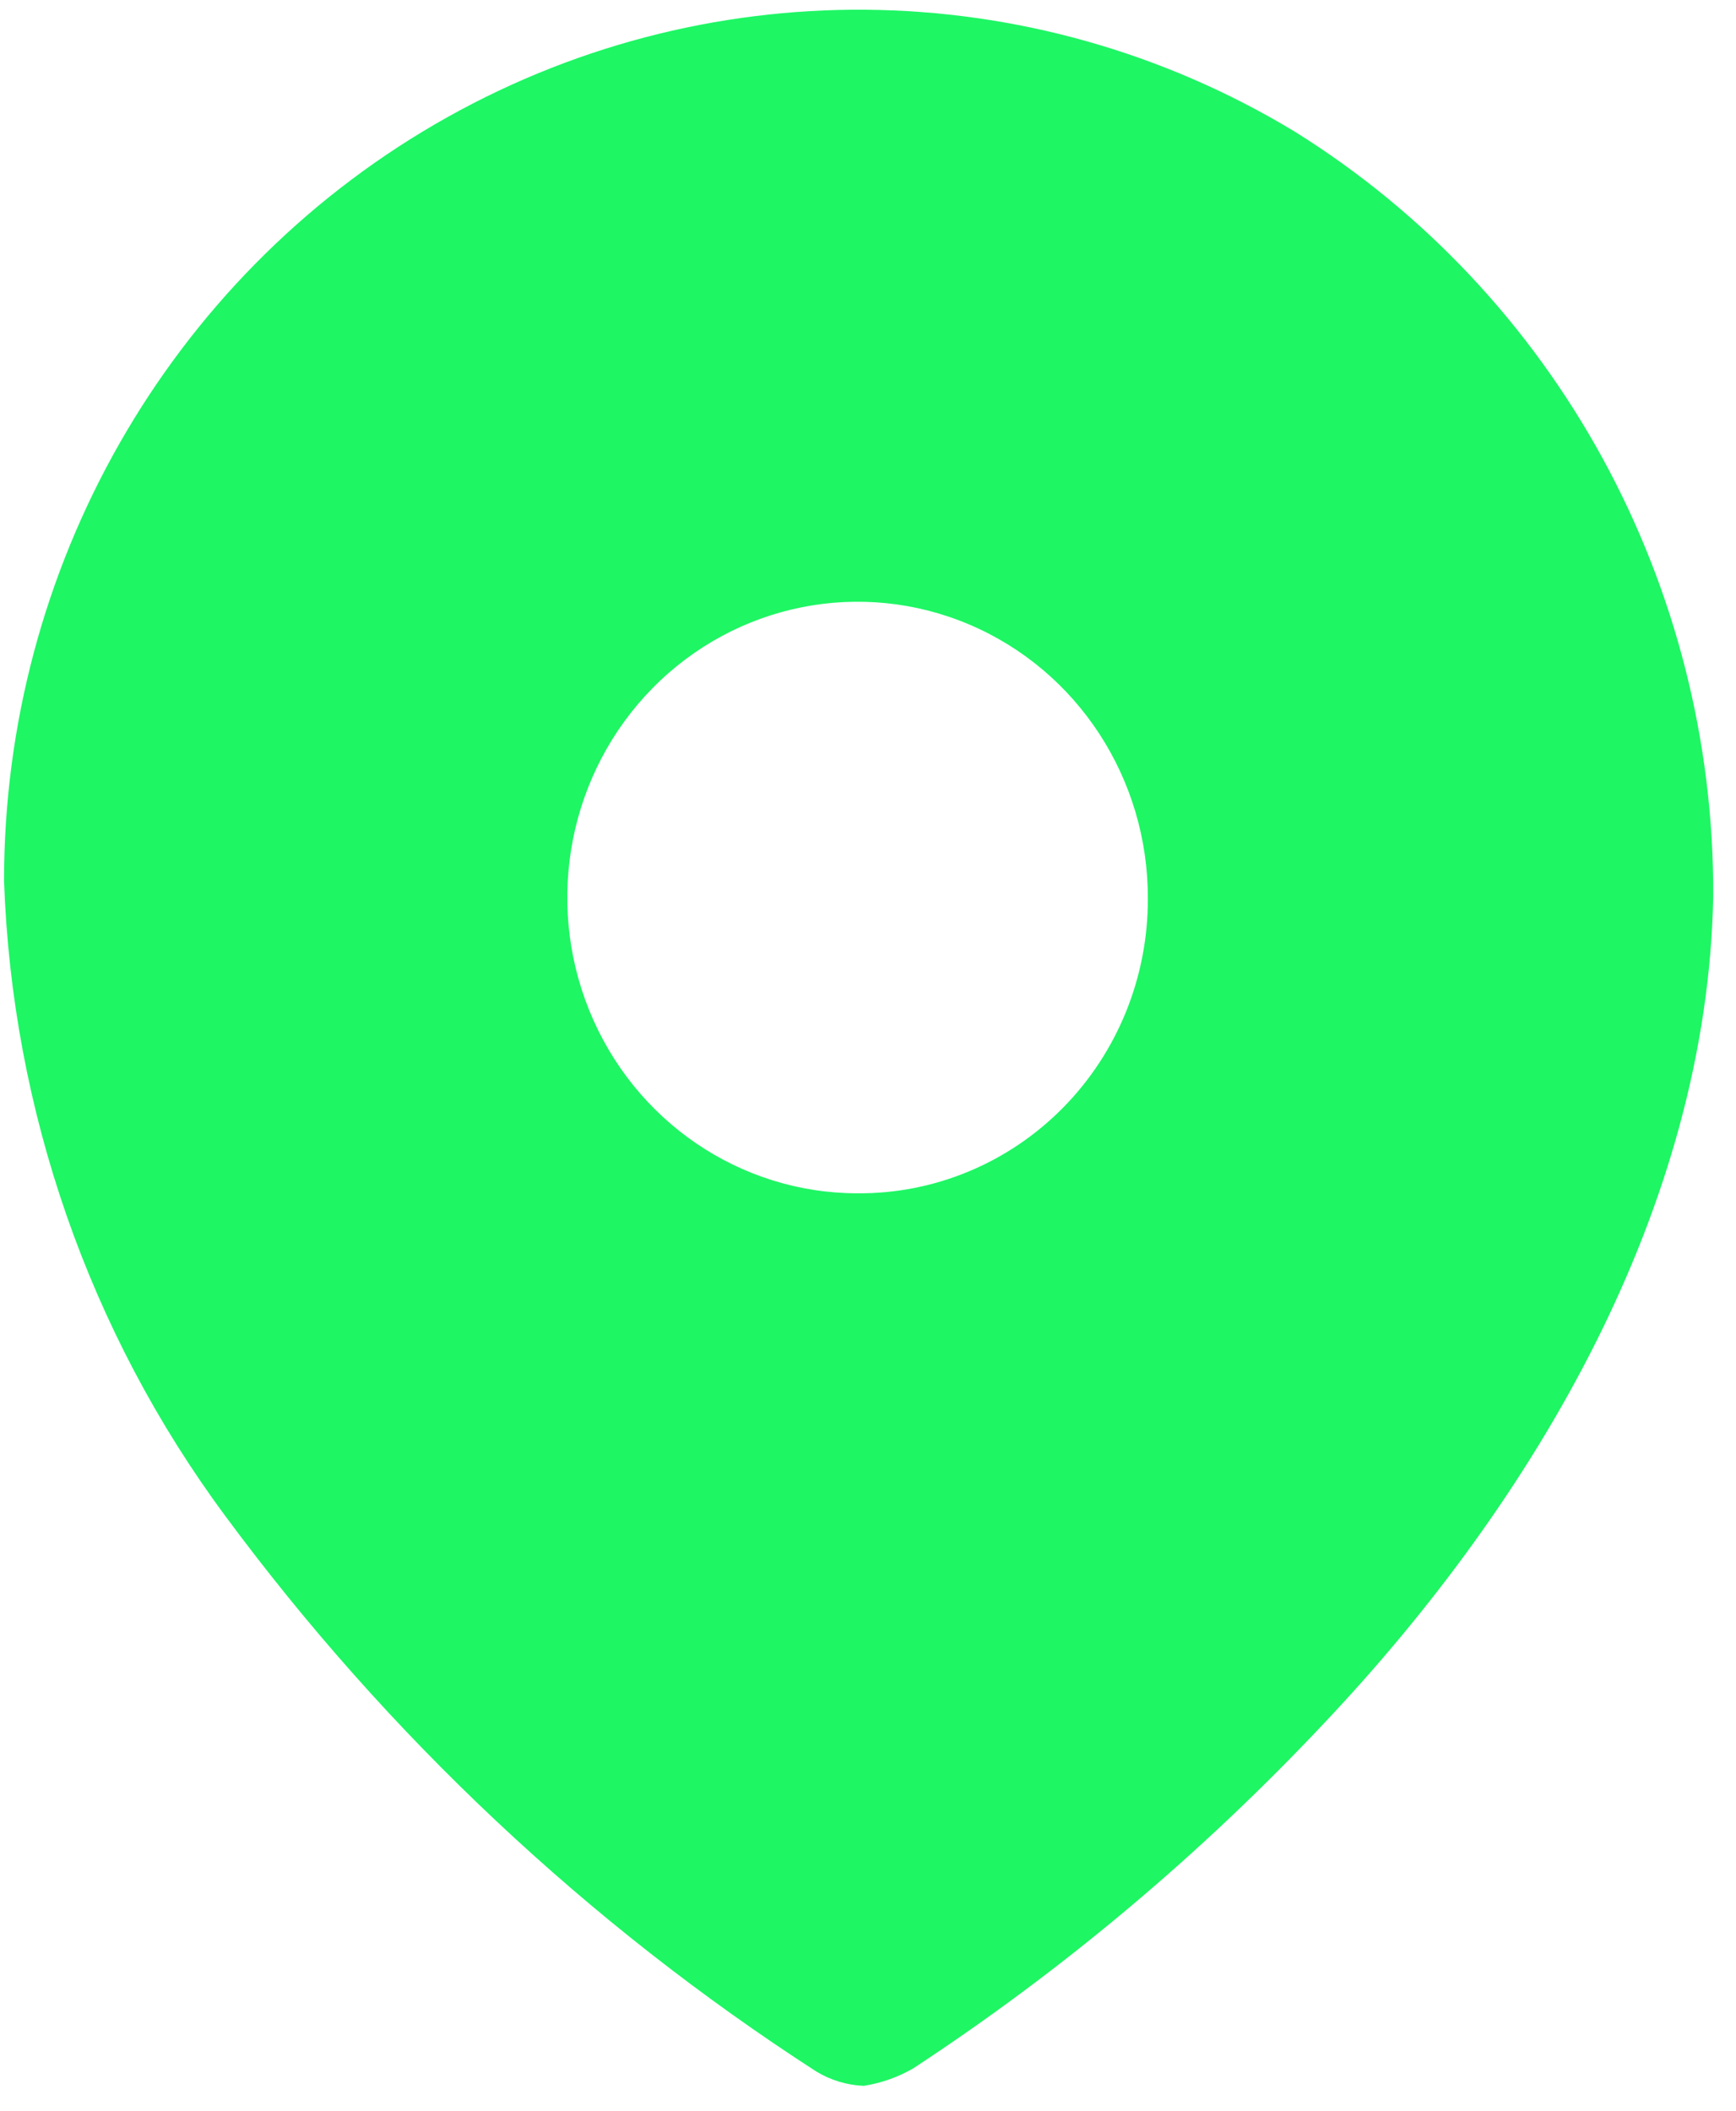 <svg width="51" height="62" viewBox="0 0 51 62" fill="none" xmlns="http://www.w3.org/2000/svg">
<path fill-rule="evenodd" clip-rule="evenodd" d="M12.786 3.645C20.622 -0.908 30.254 -0.829 38.016 3.853C45.703 8.631 50.374 17.157 50.331 26.329C50.152 35.44 45.142 44.005 38.881 50.626C35.267 54.465 31.224 57.86 26.835 60.74C26.383 61.002 25.888 61.177 25.374 61.257C24.879 61.236 24.398 61.09 23.973 60.831C17.272 56.503 11.393 50.978 6.619 44.522C2.625 39.132 0.355 32.621 0.119 25.873C0.114 16.684 4.949 8.198 12.786 3.645ZM17.312 29.676C18.631 32.925 21.742 35.045 25.194 35.045C27.455 35.061 29.629 34.156 31.231 32.53C32.833 30.904 33.729 28.693 33.721 26.389C33.733 22.873 31.663 19.696 28.478 18.342C25.292 16.988 21.619 17.724 19.174 20.206C16.729 22.688 15.994 26.426 17.312 29.676Z" fill="#1EF664"/>
</svg>
